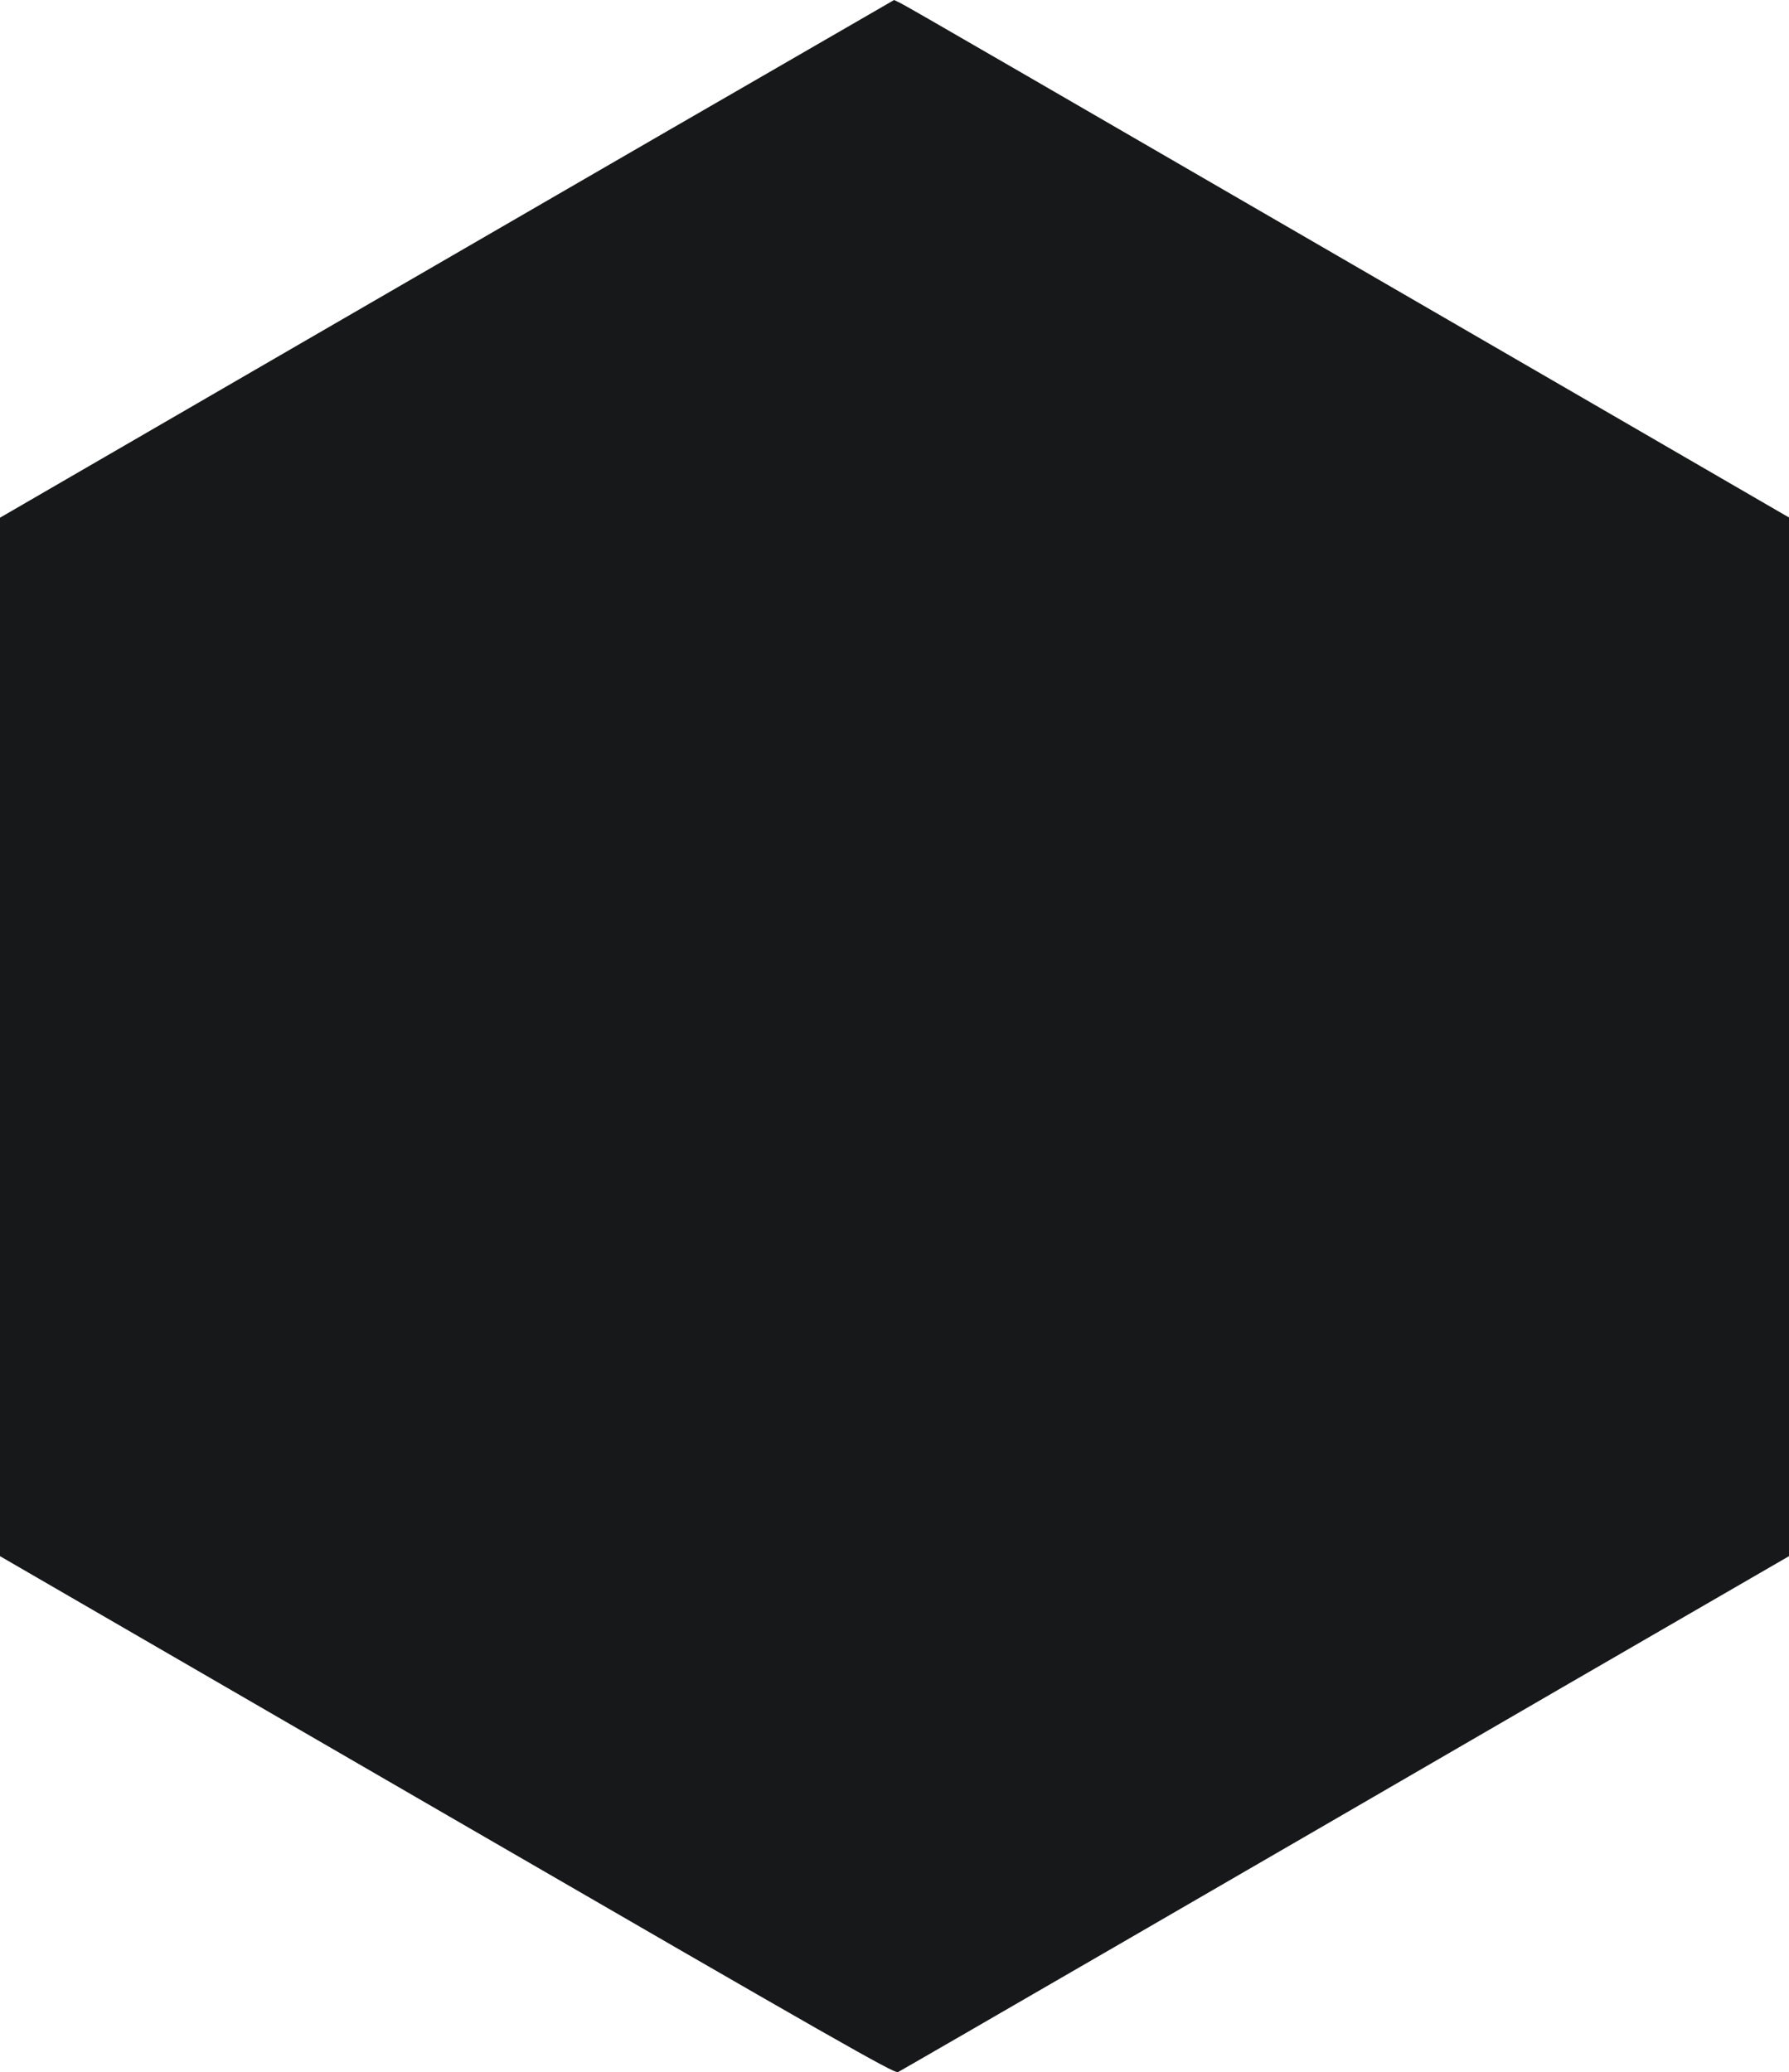 <?xml version="1.0" encoding="UTF-8"?> <svg xmlns="http://www.w3.org/2000/svg" width="525" height="608" viewBox="0 0 525 608" fill="none"> <path d="M131.165 532.576C245.207 598.623 262.443 608.439 263.517 607.985C264.195 607.645 293.356 590.793 328.337 570.536C363.318 550.279 421.865 516.348 458.428 495.127L525 456.599L525 304.248L525 151.84L464.419 116.717C295.899 19.065 265.778 1.589 264.139 0.851L262.387 3.33047e-06L219.777 24.626C196.324 38.13 137.325 72.346 88.611 100.546L-1.30079e-05 151.897L-6.34838e-06 304.248L3.11093e-07 456.599L131.165 532.576Z" fill="#171819"></path> </svg> 